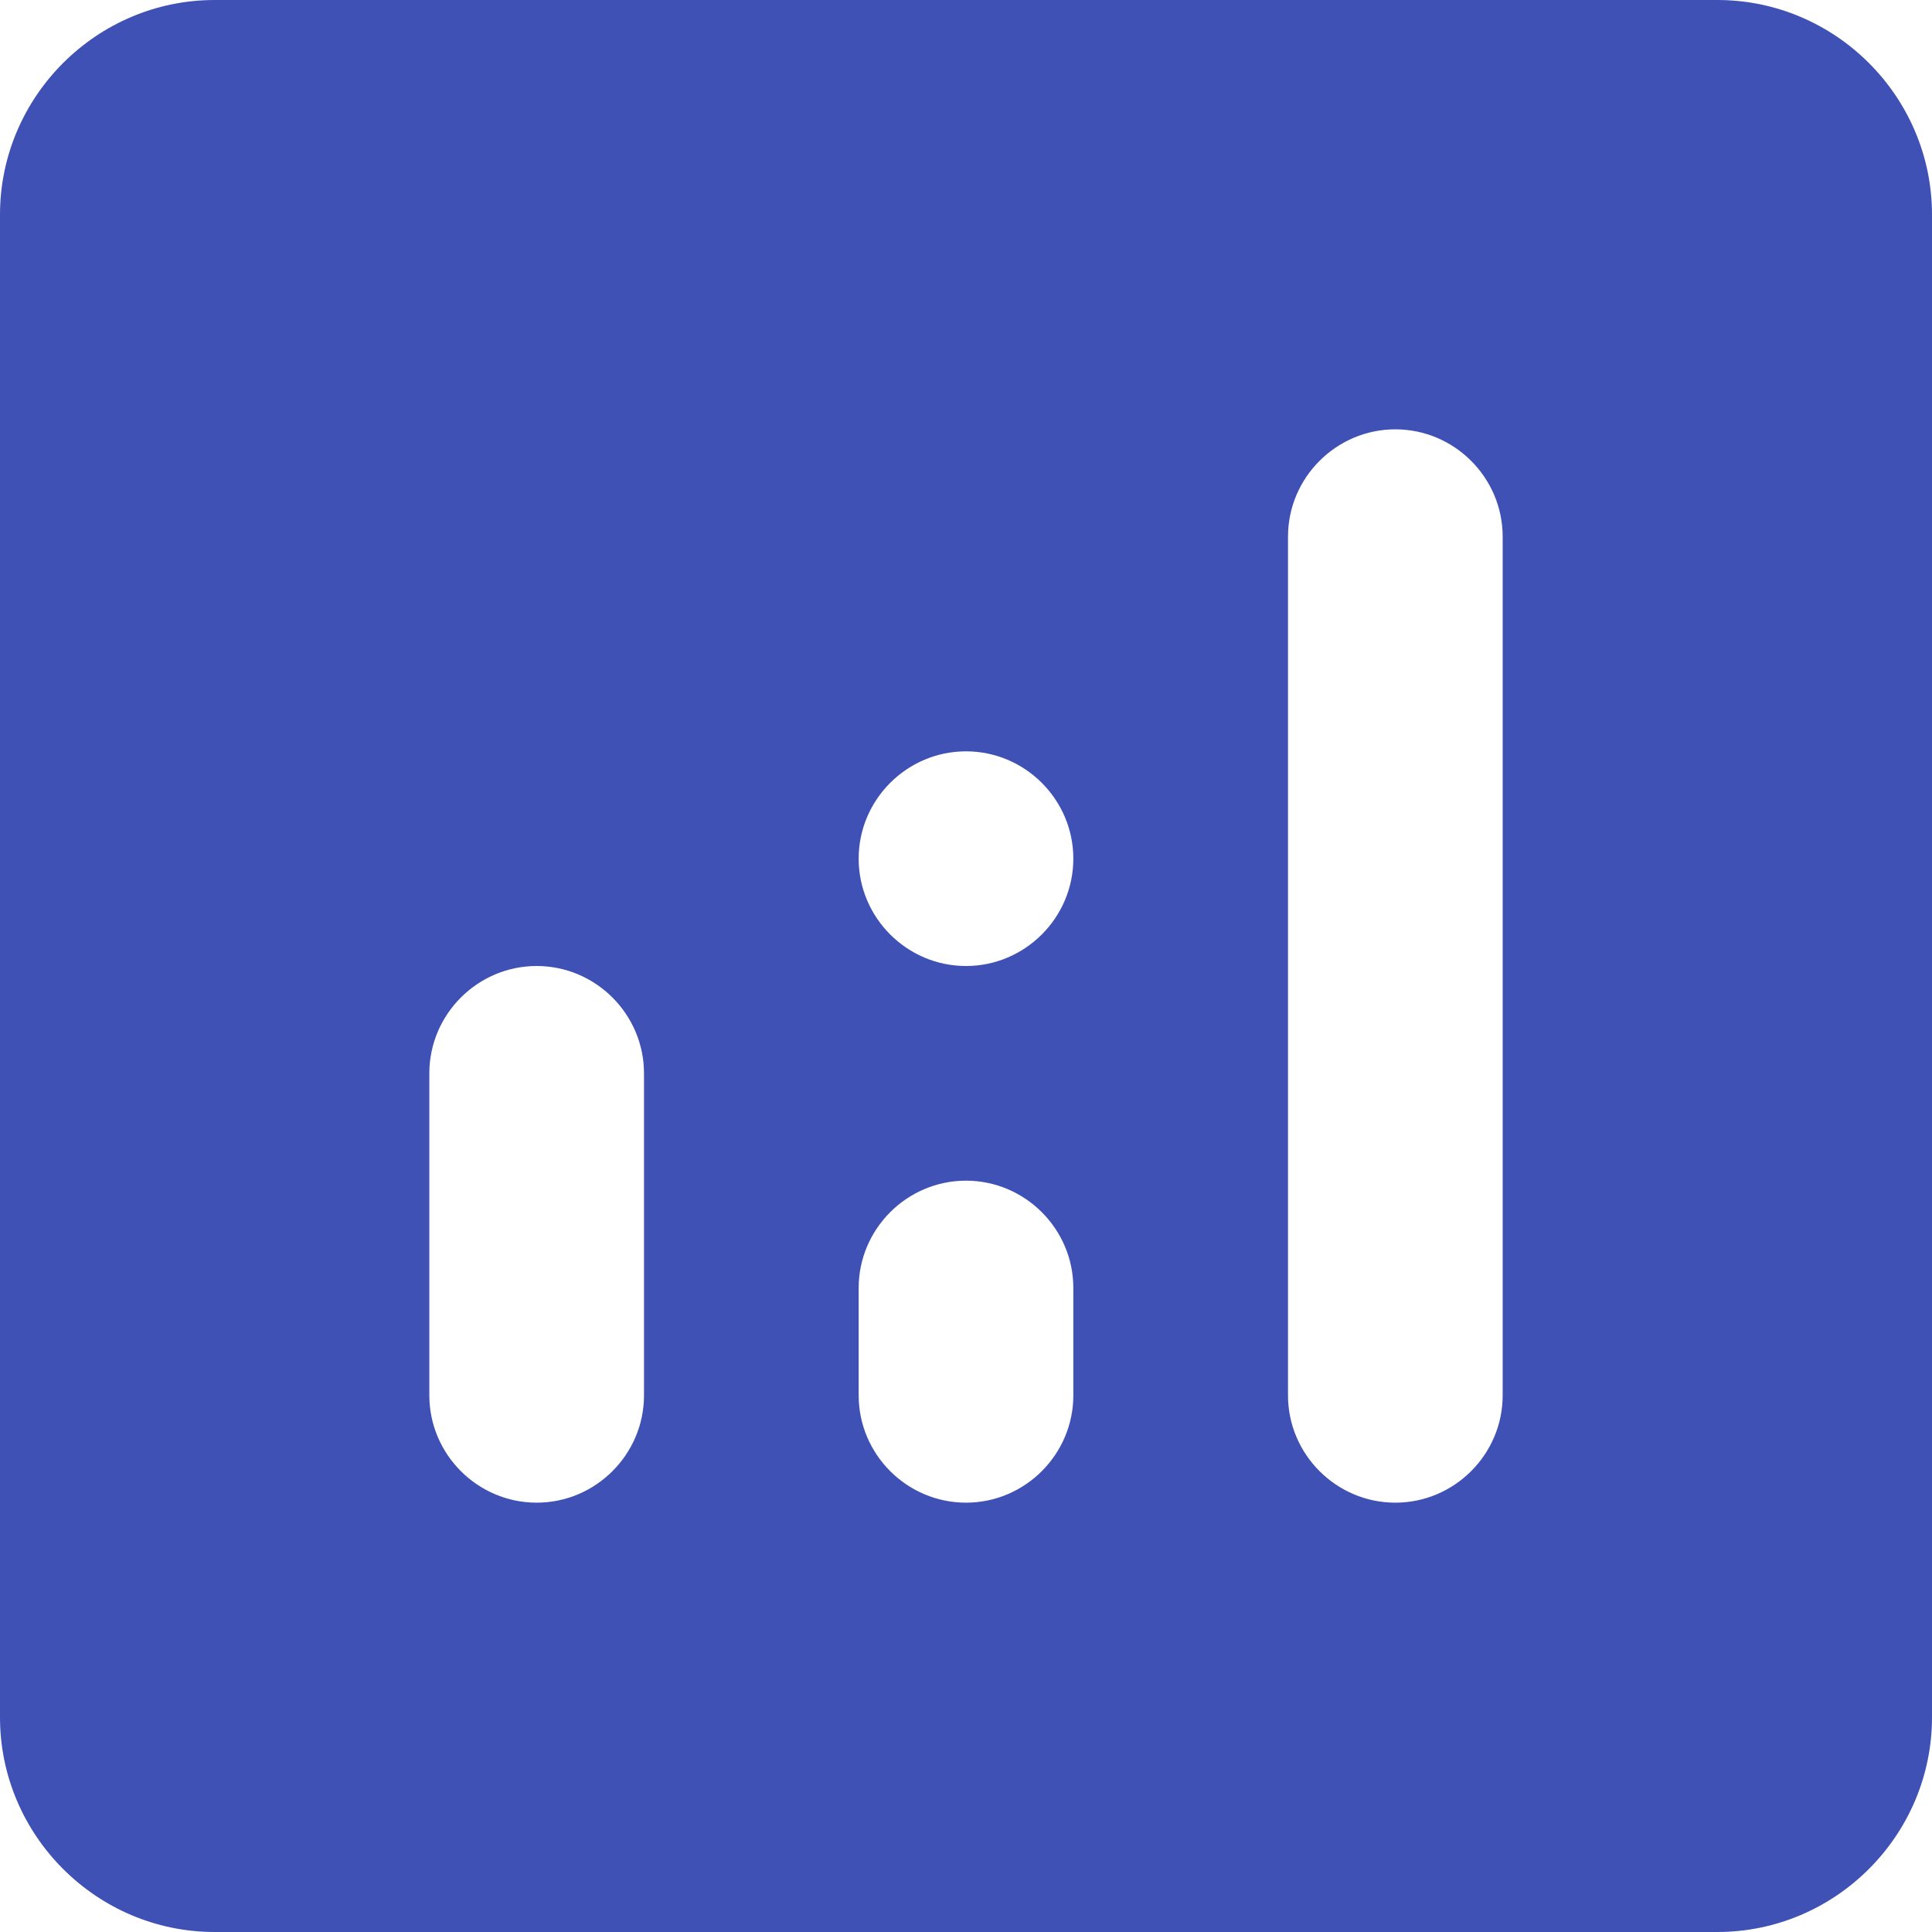 <svg width="36" height="36" viewBox="0 0 36 36" fill="none" xmlns="http://www.w3.org/2000/svg">
<path d="M32 0H4C1.8 0 0 1.8 0 4V32C0 34.2 1.8 36 4 36H32C34.2 36 36 34.2 36 32V4C36 1.8 34.2 0 32 0ZM10 28C8.9 28 8 27.1 8 26V20C8 18.9 8.9 18 10 18C11.1 18 12 18.9 12 20V26C12 27.1 11.1 28 10 28ZM18 28C16.9 28 16 27.1 16 26V24C16 22.9 16.9 22 18 22C19.1 22 20 22.9 20 24V26C20 27.1 19.1 28 18 28ZM18 18C16.9 18 16 17.1 16 16C16 14.9 16.9 14 18 14C19.1 14 20 14.9 20 16C20 17.1 19.1 18 18 18ZM26 28C24.9 28 24 27.1 24 26V10C24 8.9 24.9 8 26 8C27.1 8 28 8.9 28 10V26C28 27.1 27.1 28 26 28Z" fill="#3F51B5"/>
</svg>
